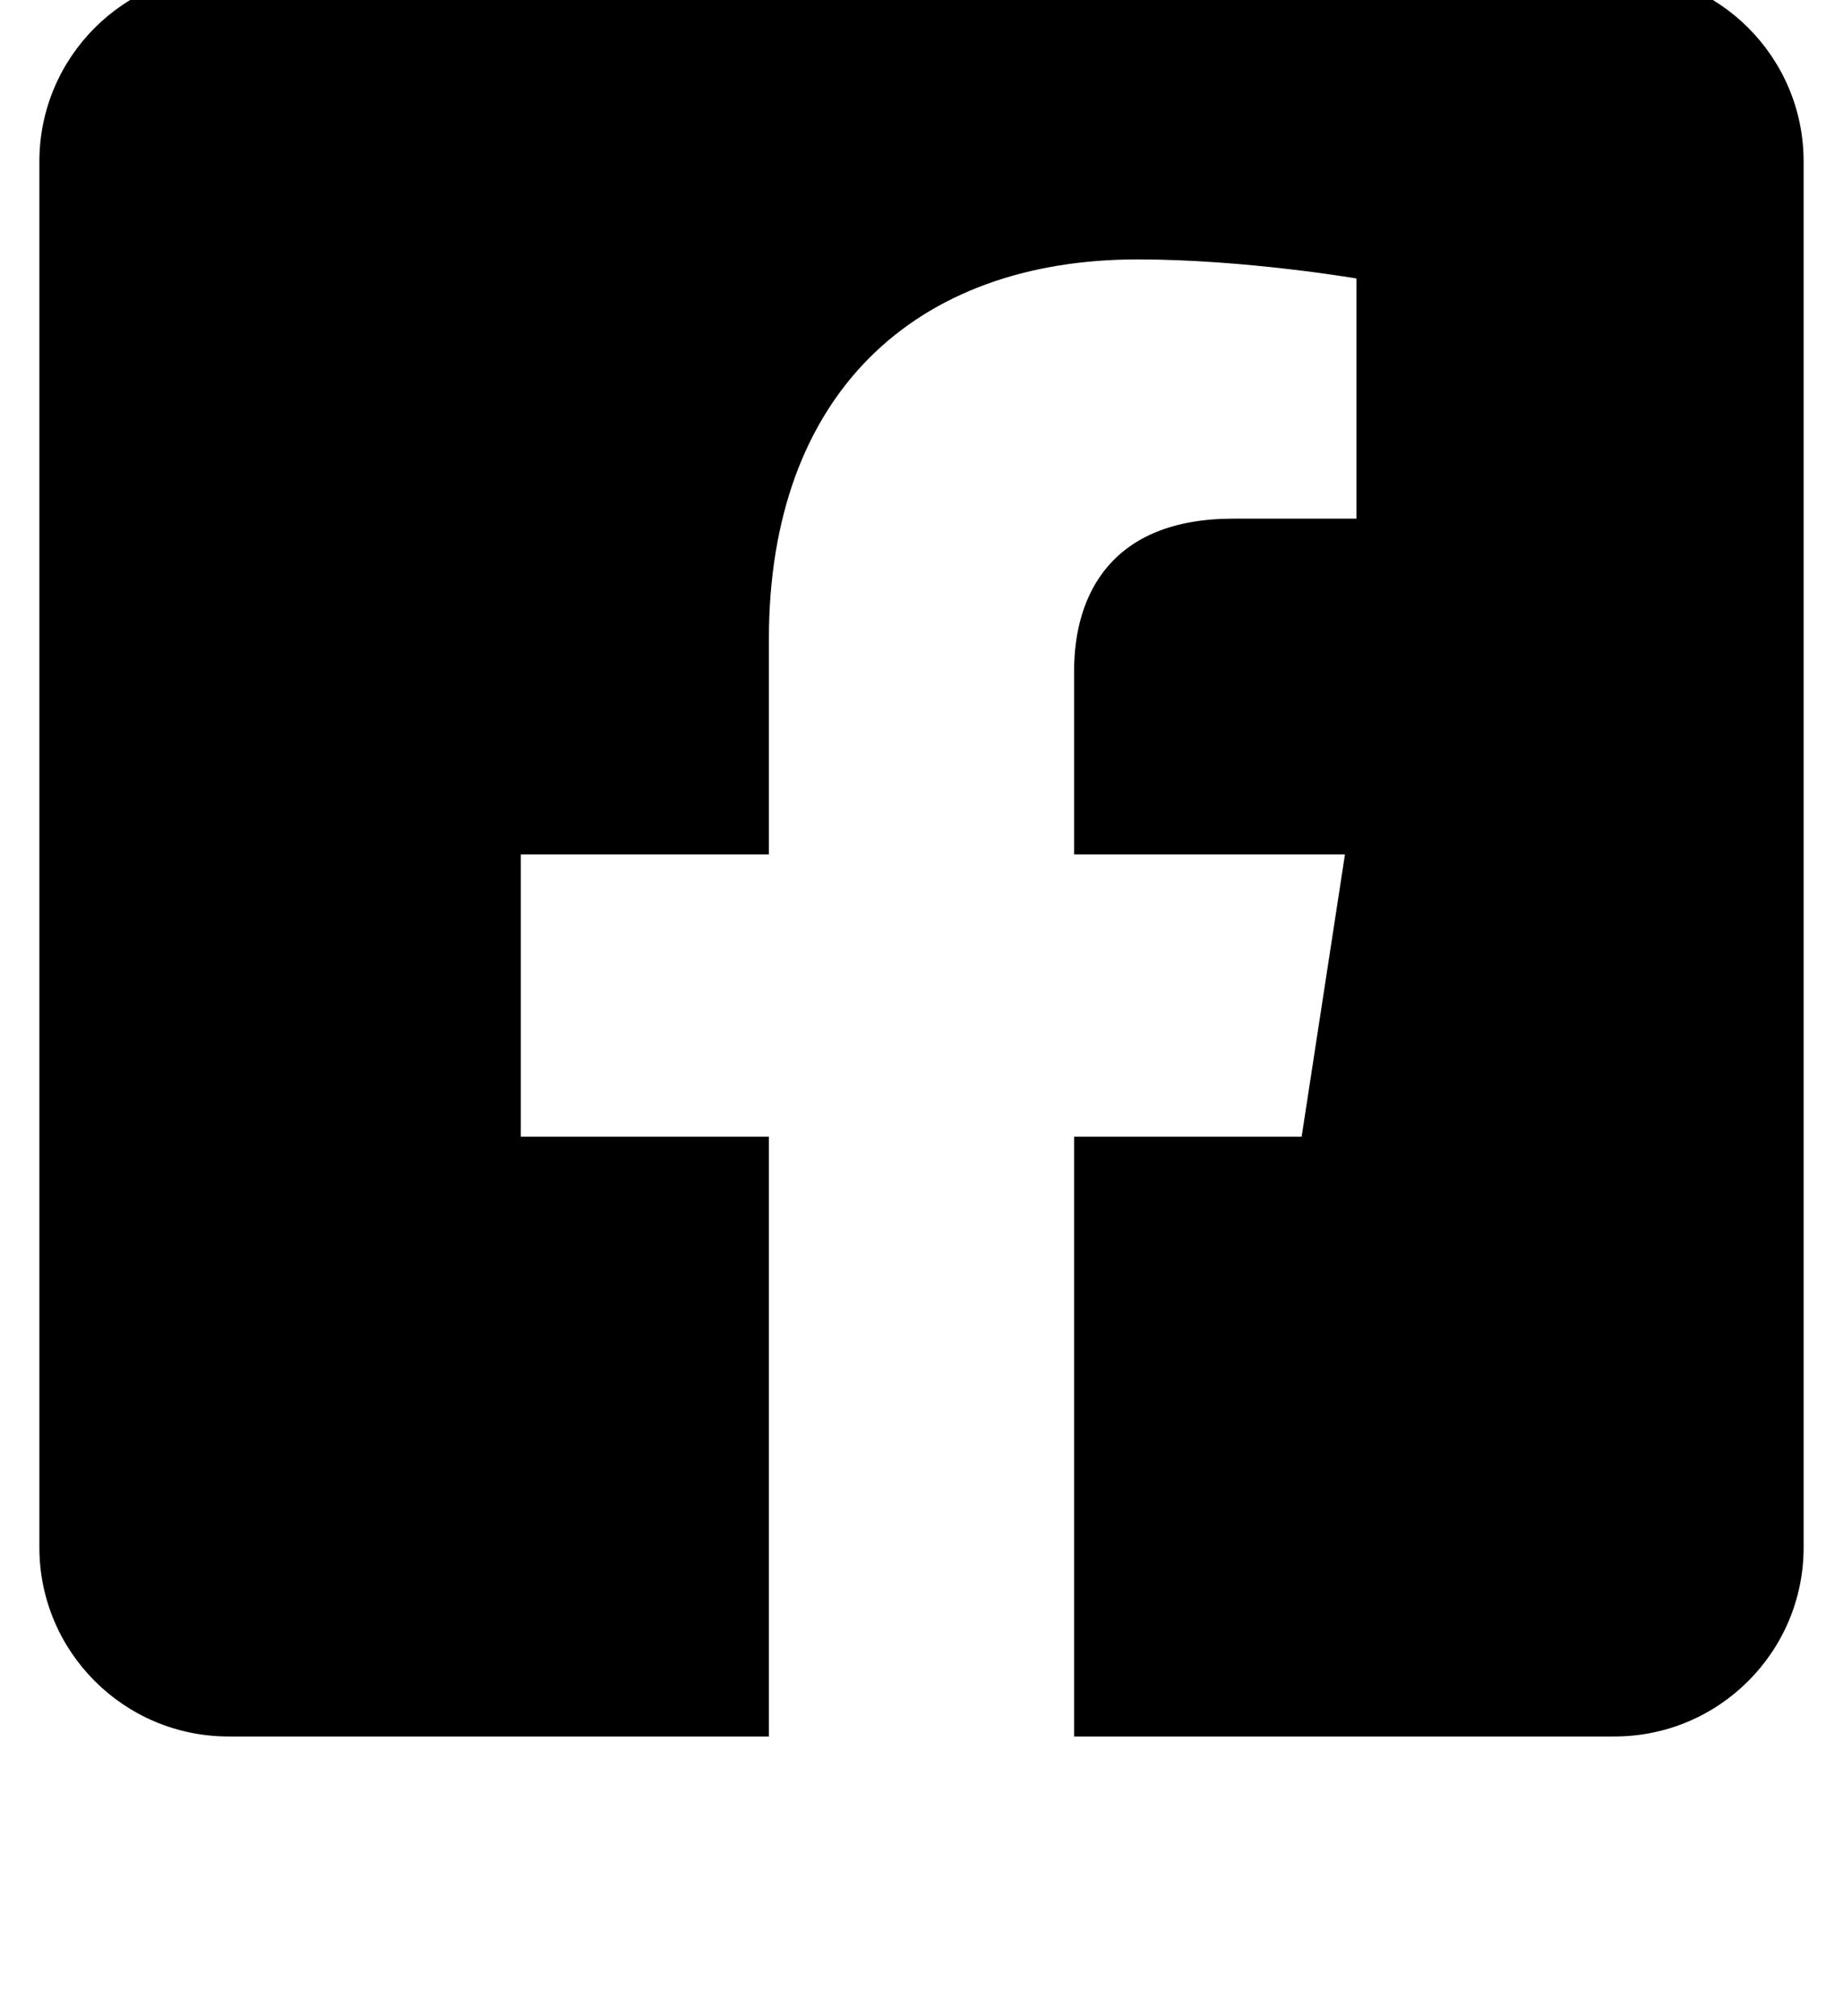 <svg xmlns="http://www.w3.org/2000/svg" viewBox="-10 0 468 512"><path fill="currentColor" d="M400-7c26.492 0 48 21.508 48 48v352c0 26.492-21.508 48-48 48H262.75V288.69h57.78l11-71.69h-68.78v-46.55c0-19.61 9.61-38.73 40.42-38.73h31.27v-61s-28.38-4.84-55.52-4.84c-56.67 0-93.67 34.33-93.67 96.48V217h-63v71.69h63V441H48c-26.492 0-48-21.508-48-48V41C0 14.508 21.508-7 48-7z"/></svg>